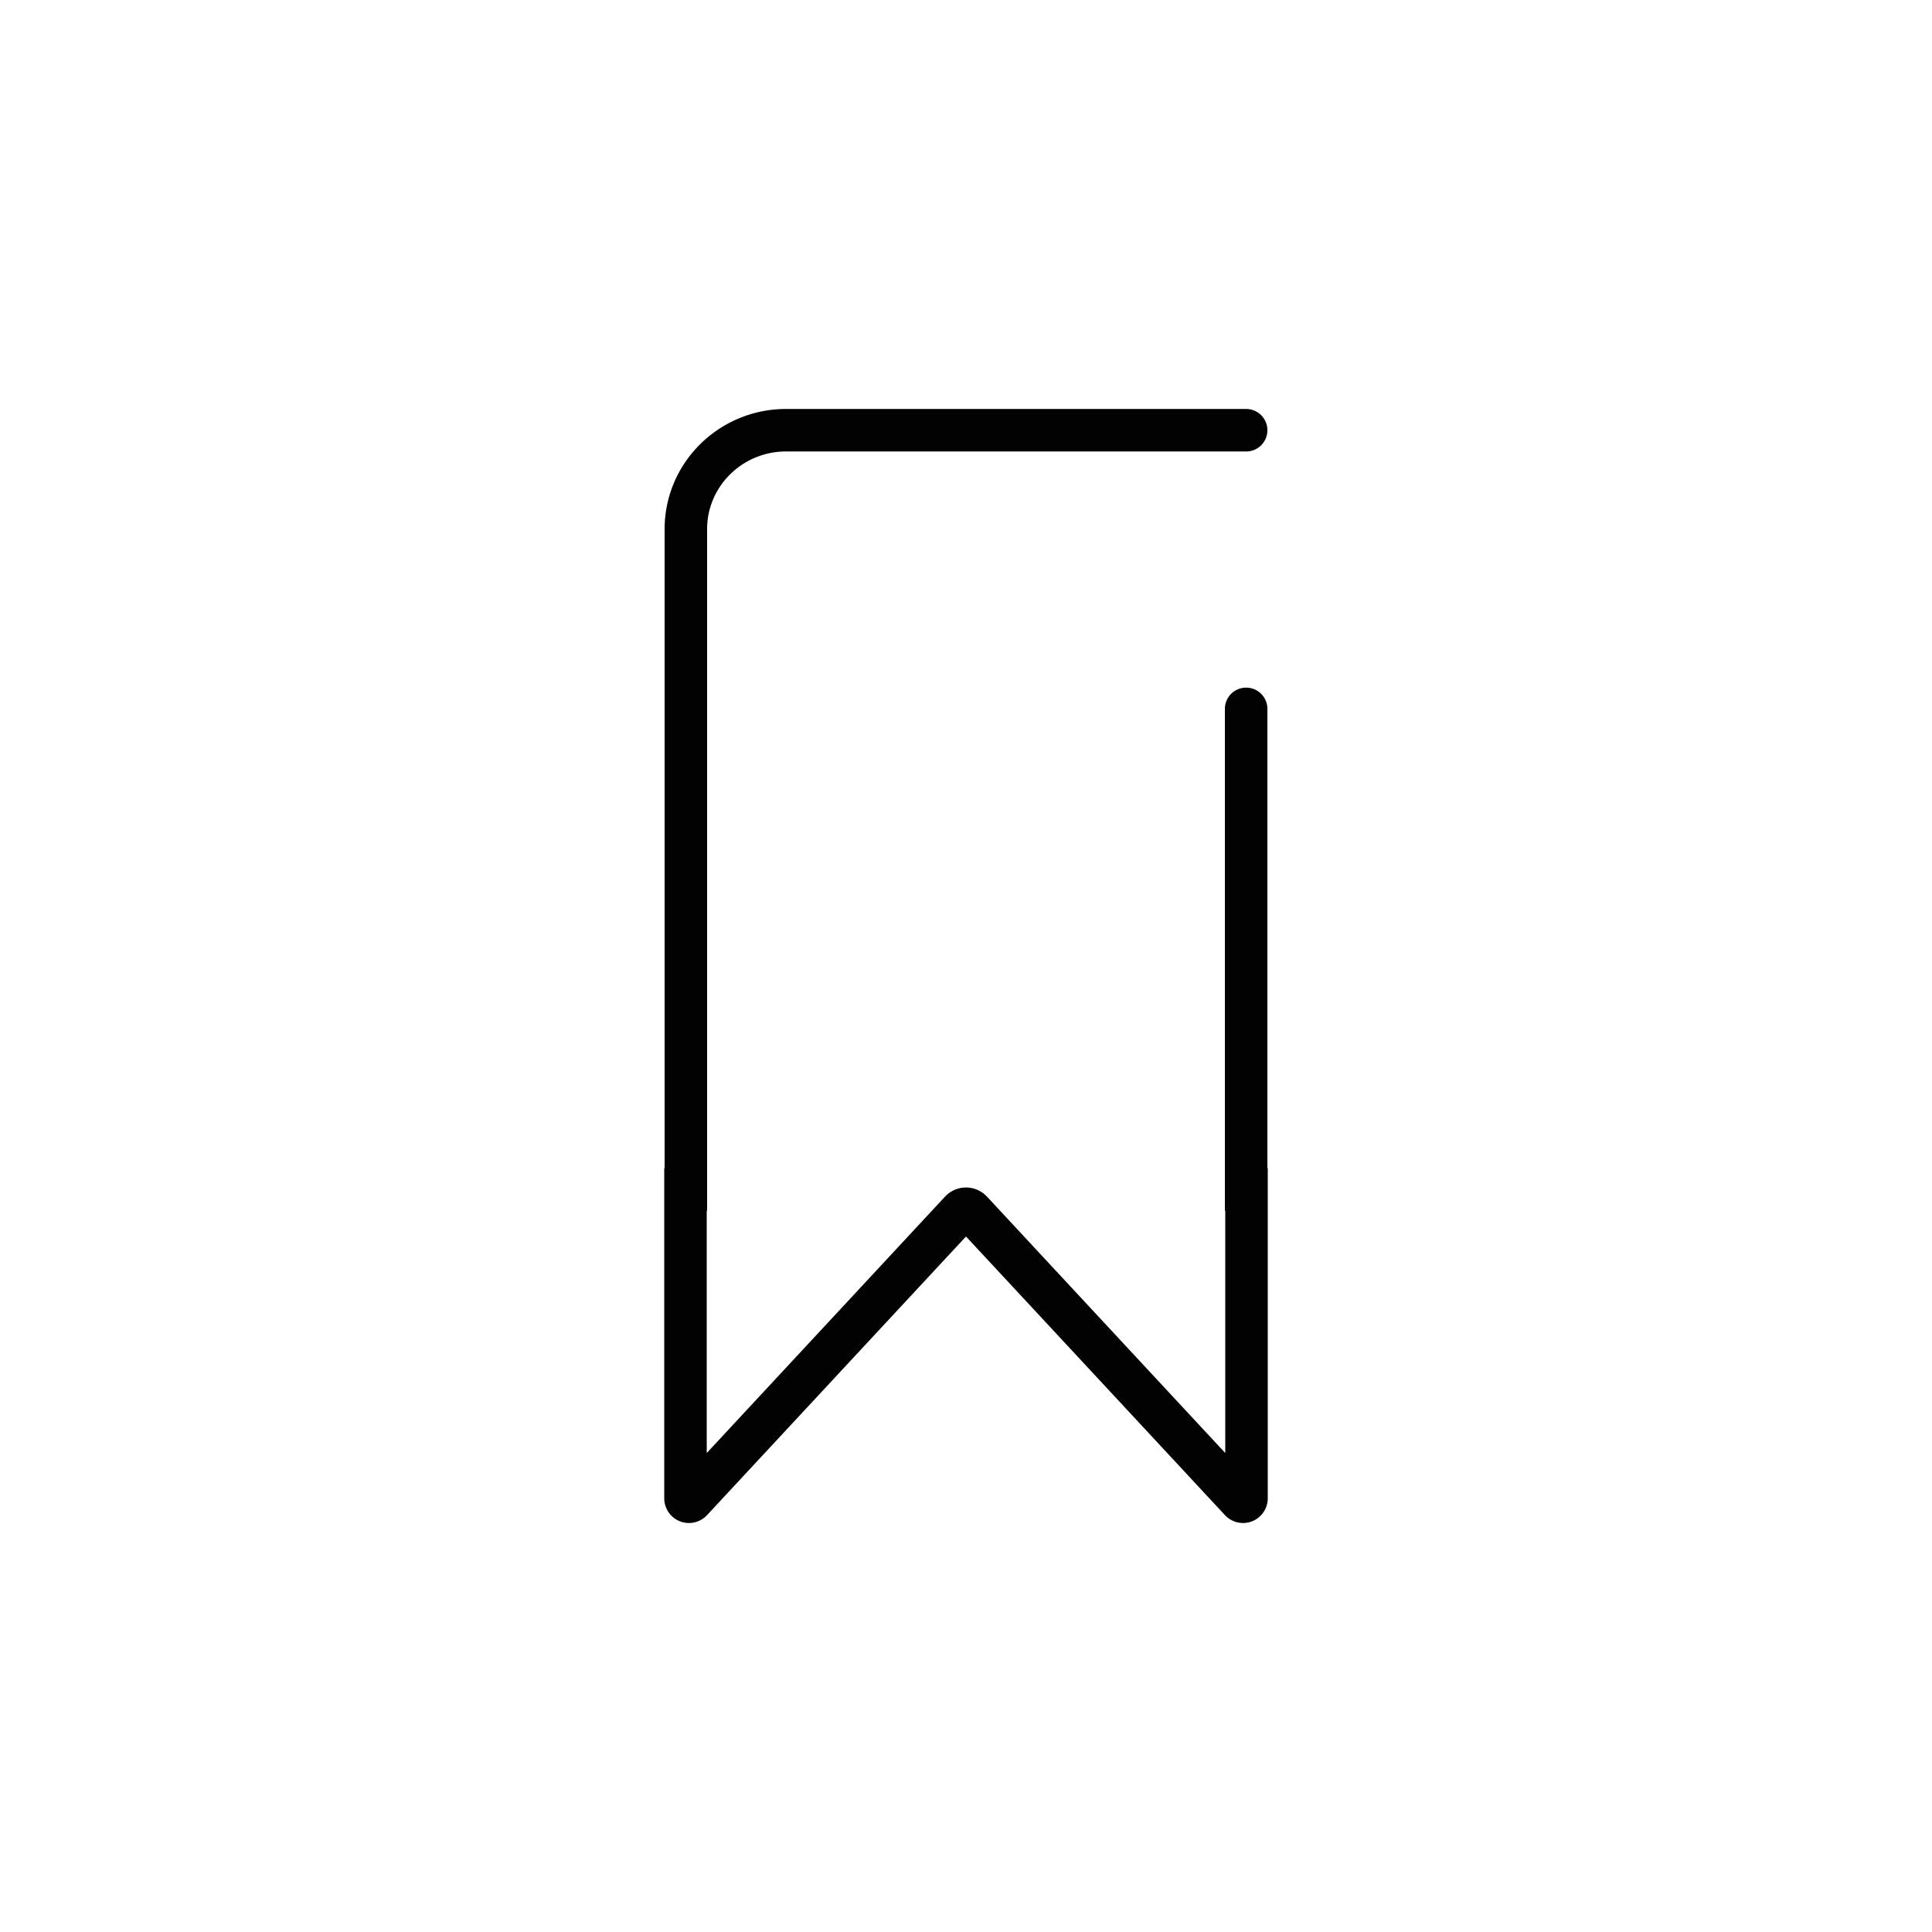<?xml version="1.0" ?>
<svg width="800px" height="800px" viewBox="0 0 1000 1000" data-name="Layer 2" id="Layer_2" xmlns="http://www.w3.org/2000/svg"><defs><style>.cls-1{fill:none;stroke:#020202;stroke-linecap:round;stroke-miterlimit:10;stroke-width:22px;}</style></defs><path class="cls-1" d="M645,222.68H406.89c-28.66,0-51.89,22.93-51.89,51.21V615.62h-.19v159.9a1.79,1.79,0,0,0,3.1,1.22L497.19,626.87a3.84,3.84,0,0,1,5.62,0L642.09,776.74a1.79,1.79,0,0,0,3.1-1.22V615.62H645V366.91"/></svg>